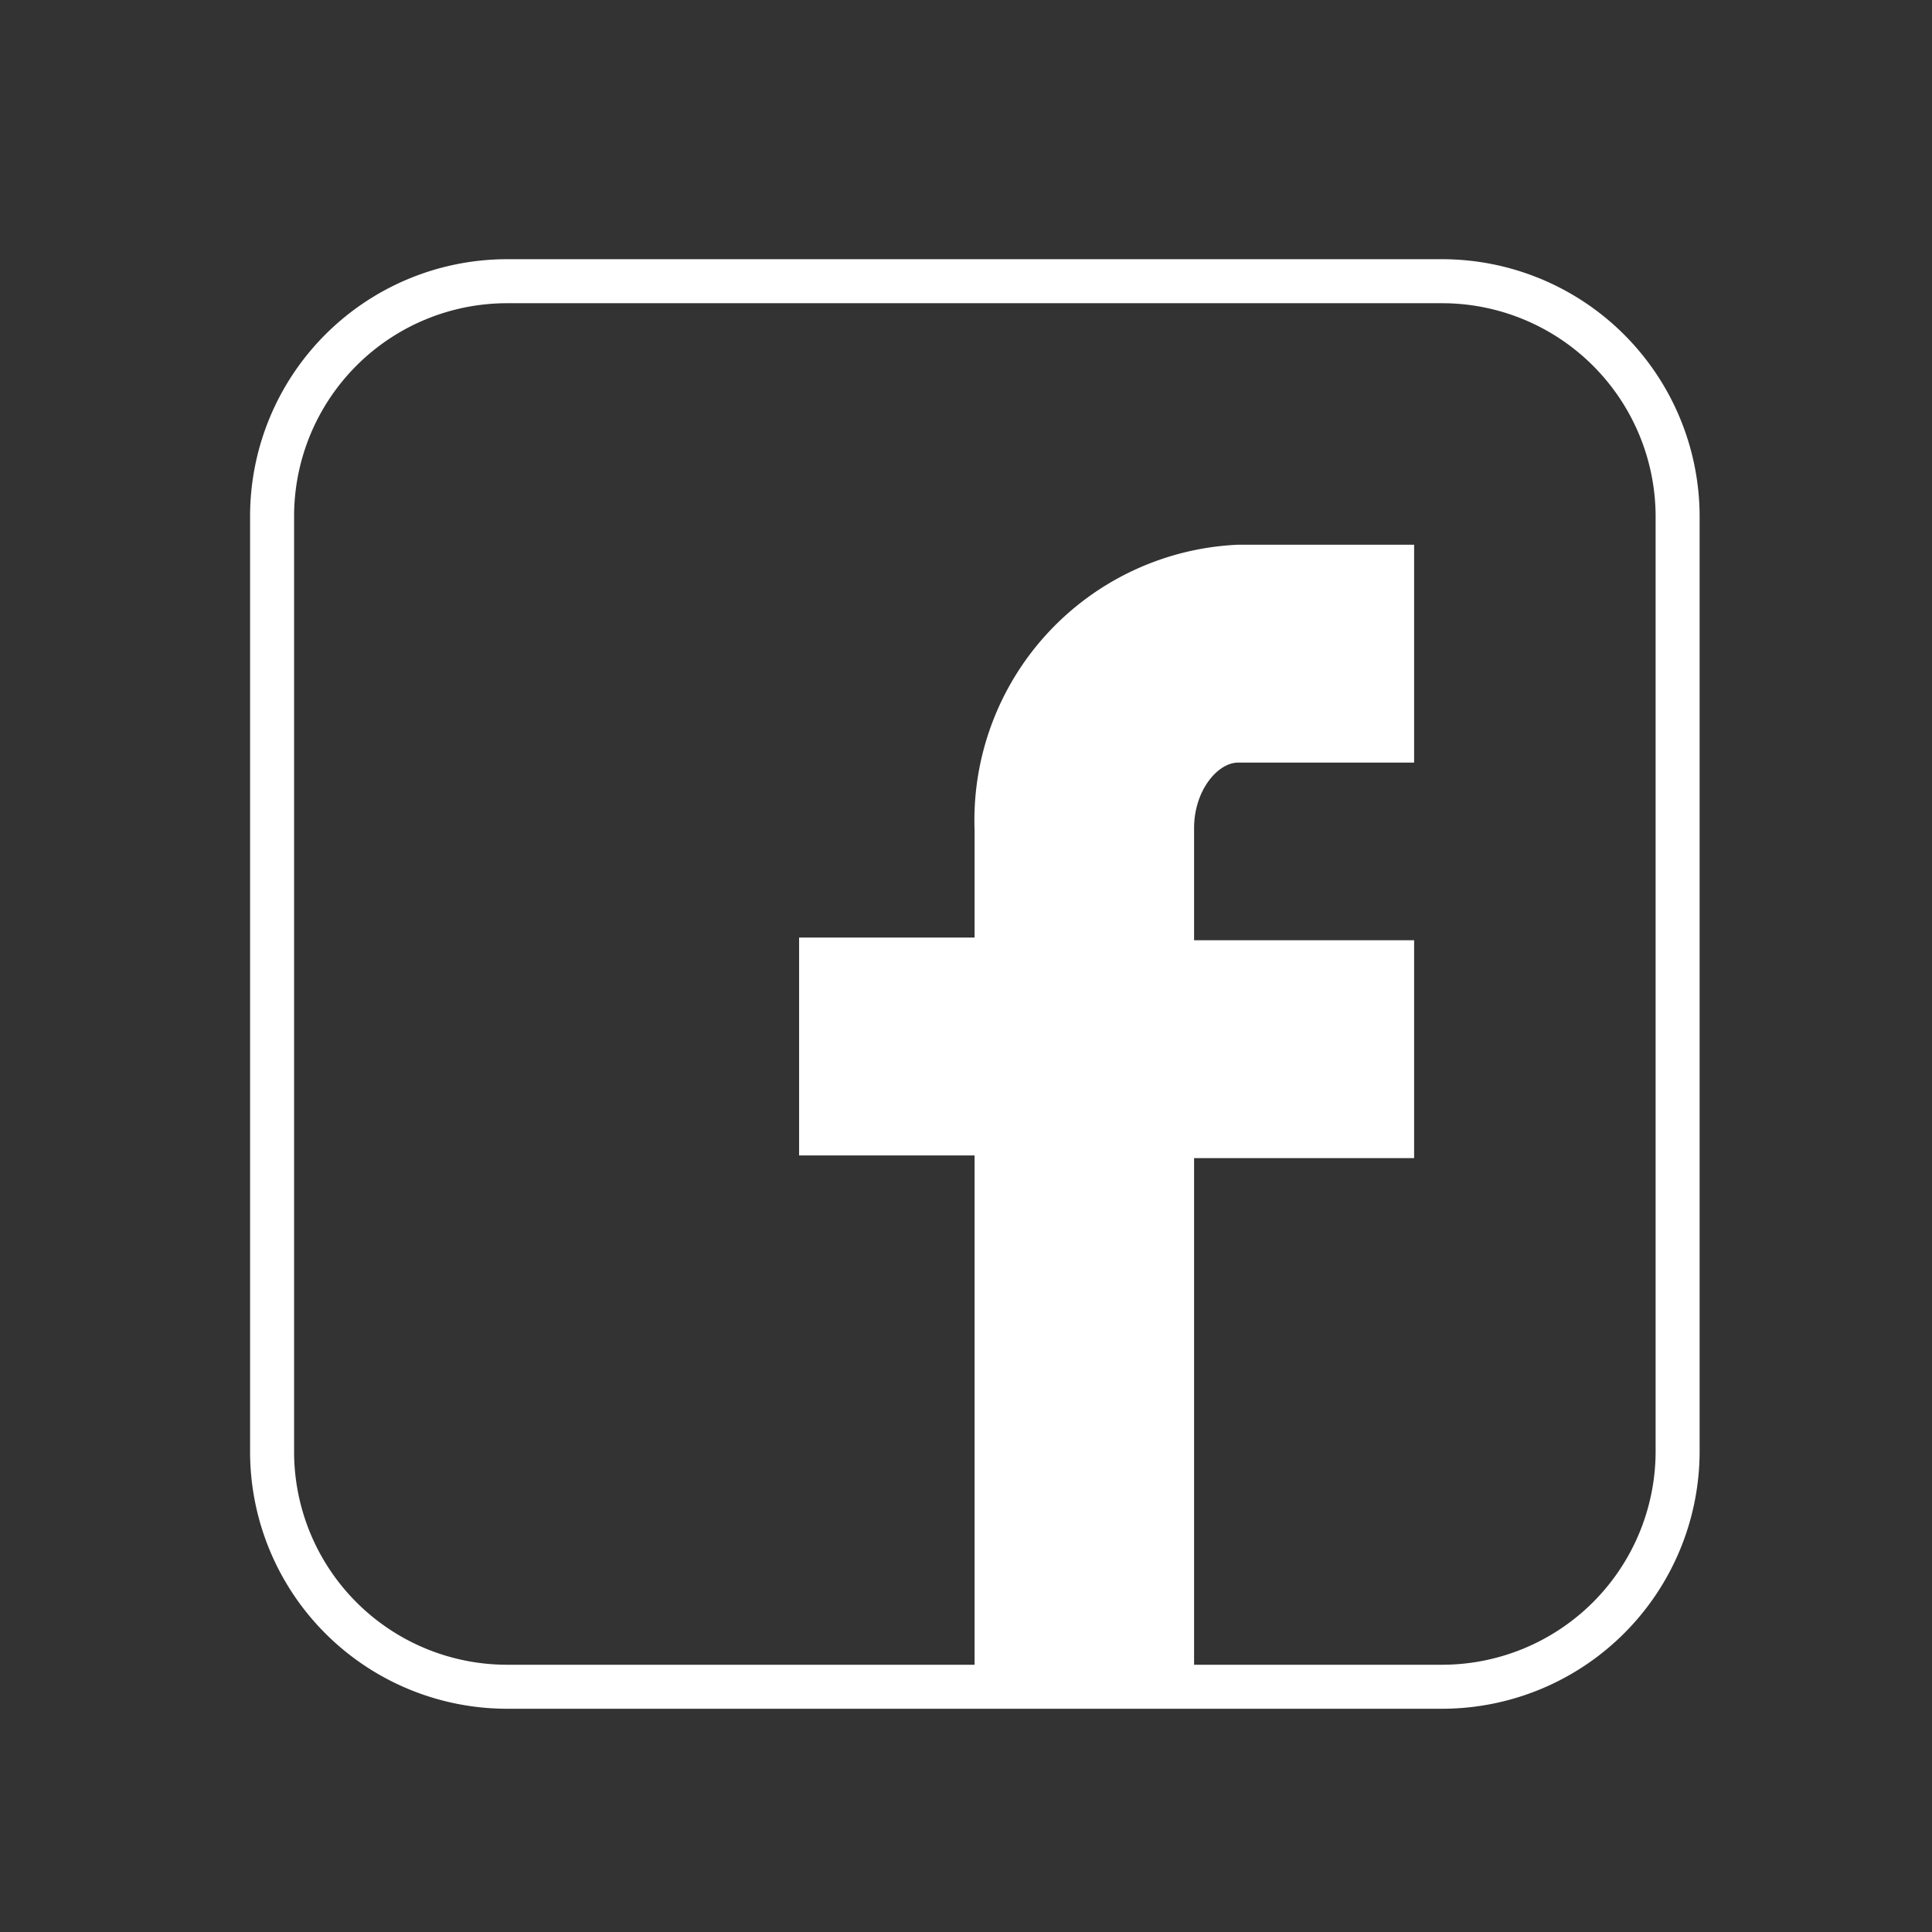 <svg xmlns="http://www.w3.org/2000/svg" id="social" viewBox="0 0 36 36"><rect x="0" y="0" width="36" height="36" fill="#333333" stroke="none"/><defs><style>.cls-1{fill:#fff;}.cls-2{fill:none;stroke:#fff;stroke-miterlimit:10;stroke-width:0.82px;}</style></defs><g id="FB"><path class="cls-1" d="M23.07,14.21h3.28V10.15H23.07a5.14,5.14,0,0,0-4.91,5.32v2H14.89v4.06h3.27v9.85h4.09V21.58h4.1V17.52h-4.1V15.43C22.25,14.73,22.69,14.21,23.07,14.21Z"></path><path class="cls-2" d="M26.89,5.24H9.43A4.38,4.38,0,0,0,5.07,9.61V27.06a4.38,4.38,0,0,0,4.36,4.37H26.89a4.39,4.39,0,0,0,4.37-4.37V9.61A4.39,4.39,0,0,0,26.89,5.24Z"></path></g></svg>
